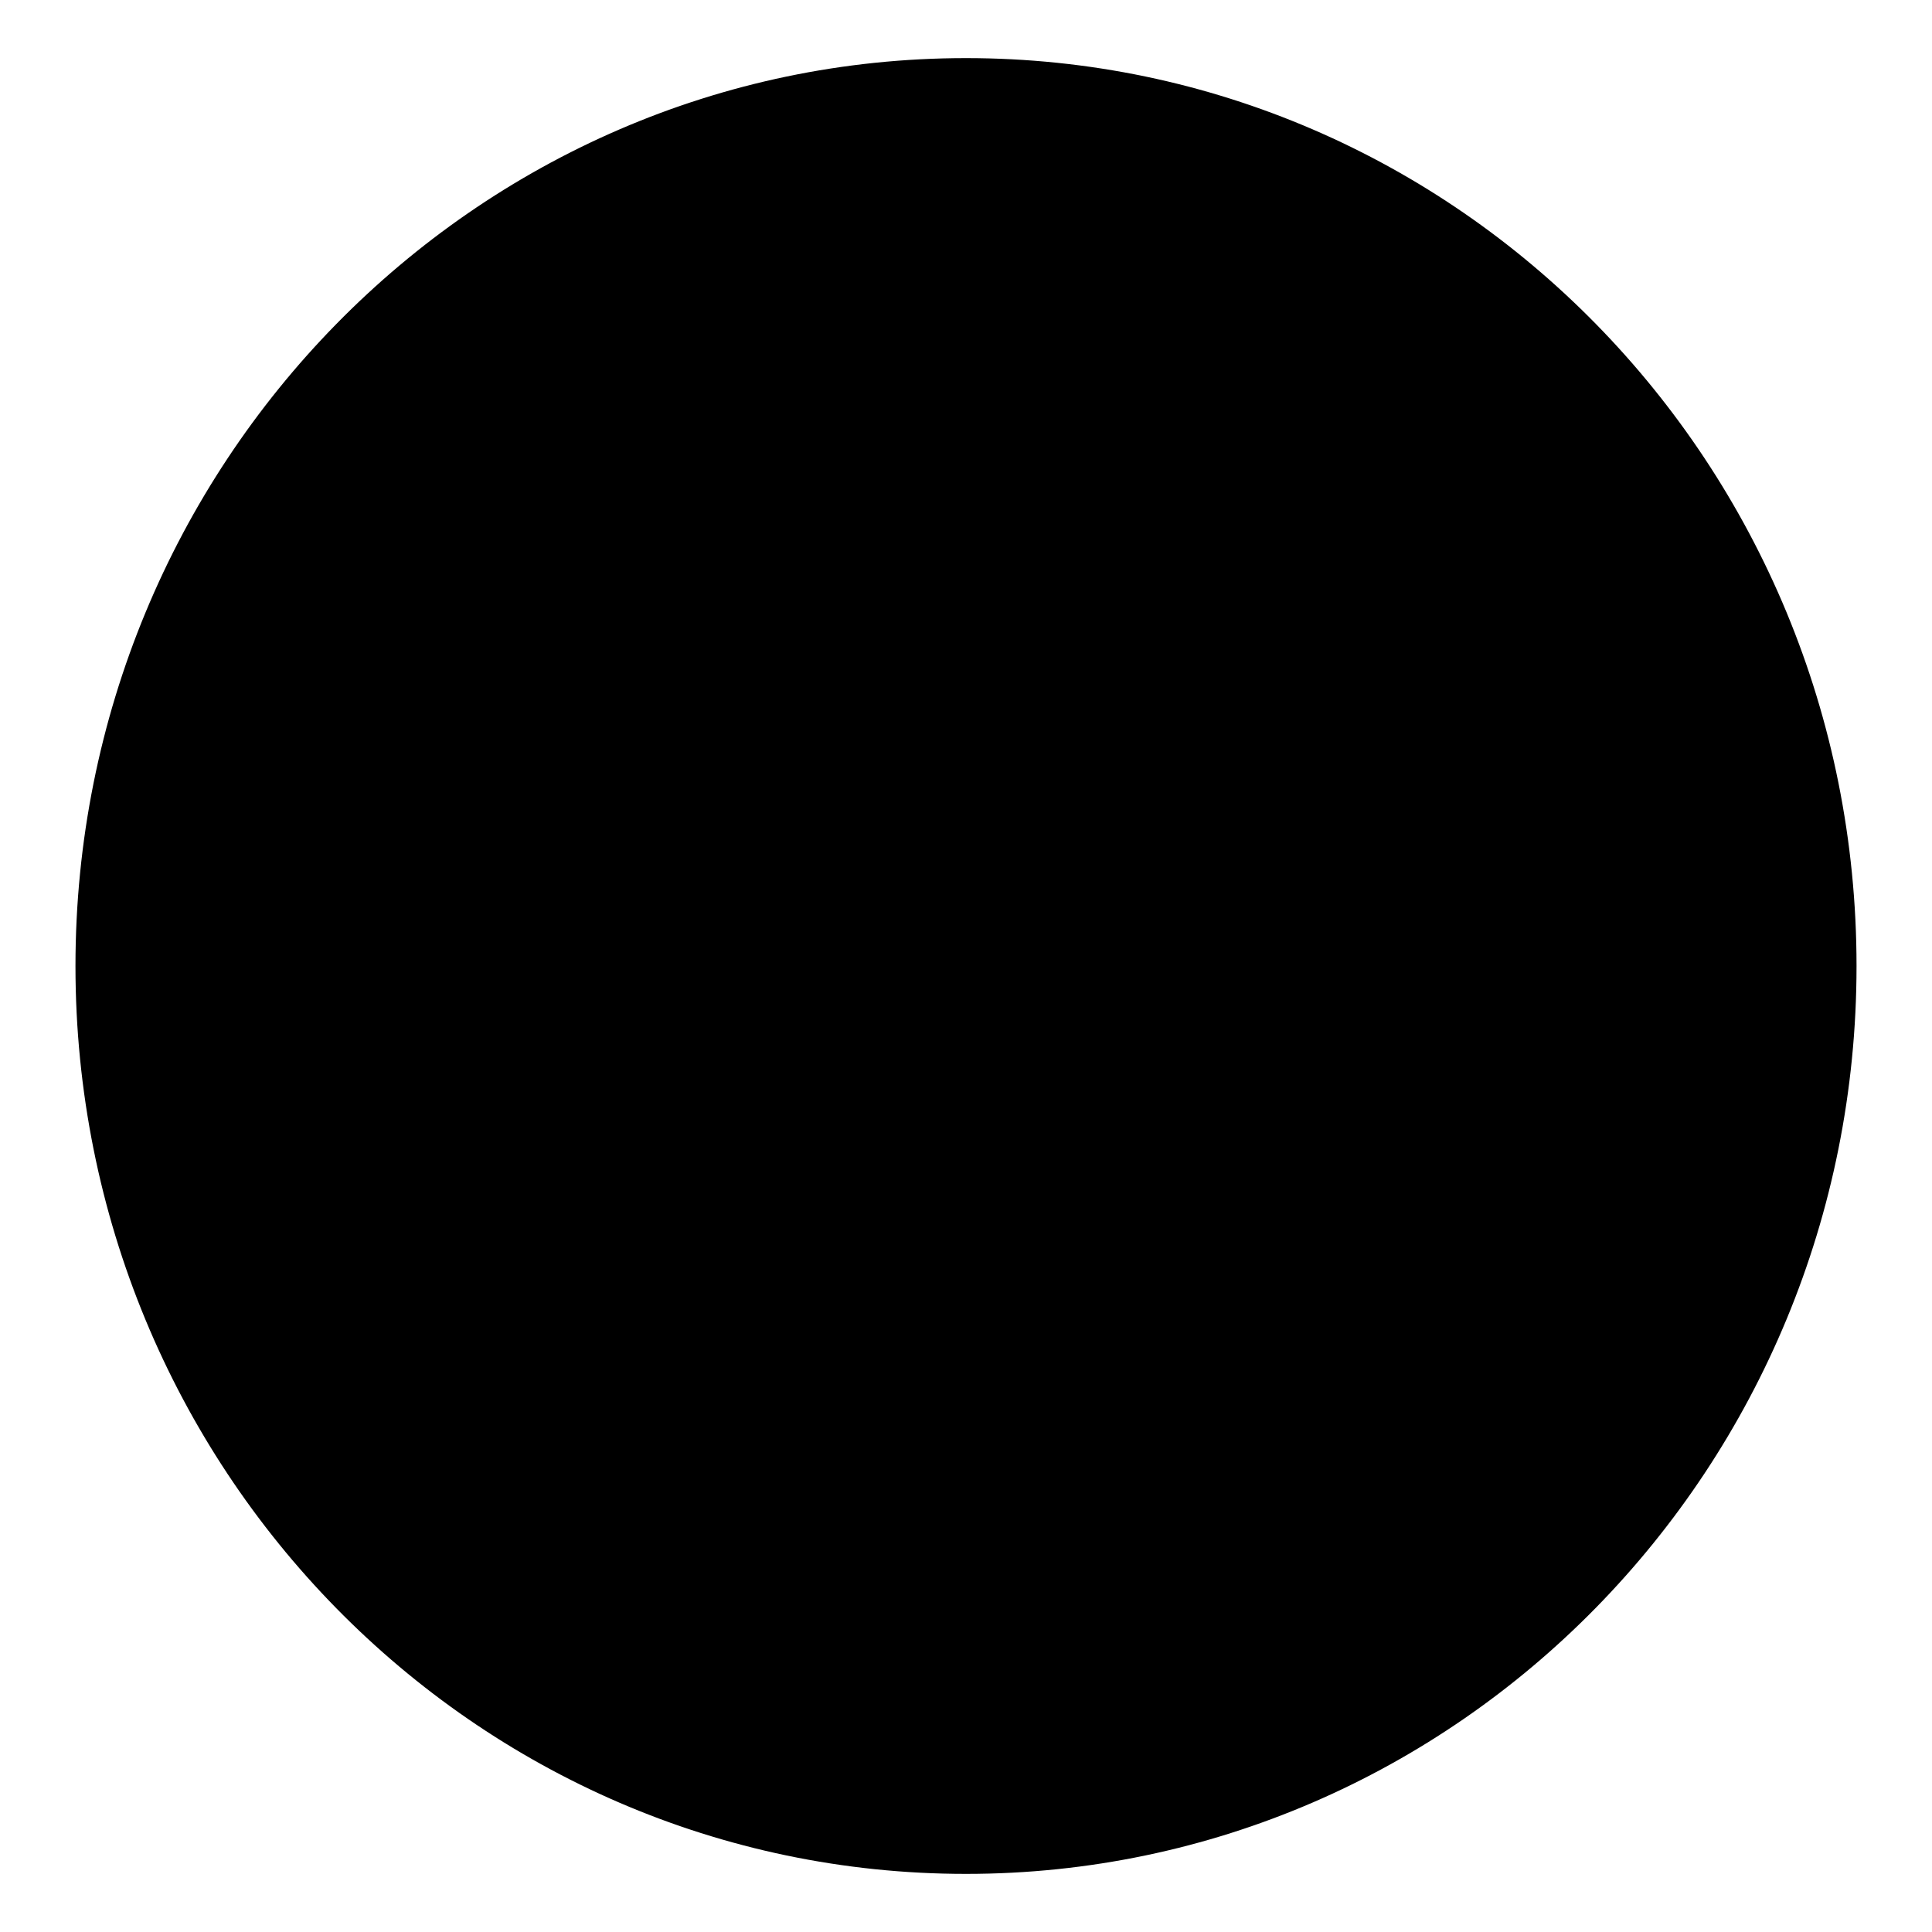 <?xml version="1.0" encoding="utf-8"?>
<!-- Svg Vector Icons : http://www.onlinewebfonts.com/icon -->
<!DOCTYPE svg PUBLIC "-//W3C//DTD SVG 1.1//EN" "http://www.w3.org/Graphics/SVG/1.1/DTD/svg11.dtd">
<svg version="1.1" xmlns="http://www.w3.org/2000/svg" xmlns:xlink="http://www.w3.org/1999/xlink" x="0px" y="0px" viewBox="0 0 256 256" enable-background="new 0 0 256 256" xml:space="preserve">
<g><g><path fill="#000000" d="M128,7.7c65.2,0,118,53.8,118,120.3c0,66.4-52.8,120.3-118,120.3c-65.2,0-118-53.8-118-120.3C10,61.6,62.8,7.7,128,7.7z M128,13.7c61.9,0,112.1,51.2,112.1,114.3S189.9,242.3,128,242.3c-61.9,0-112.1-51.2-112.1-114.3S66.1,13.7,128,13.7z M147.5,187.1v-20.6h3.4c8.9,0,27.6-3,29.2-14.1l6.8,0.2c-1.4,14.9-19.2,19.4-31.5,20.4l-1.1,0.1v13.9L147.5,187.1L147.5,187.1z M128,168.6l1.6-0.9c24-13.1,53.2-34.5,53.2-64.9c0-16.9-11.2-33.9-29.5-33.9c-9.3,0-17.9,3.3-24.6,9.8l-0.8,0.8l-0.8-0.8c-6.8-6.4-15.5-9.8-24.9-9.8c-18.5,0-29,17.2-29,34.1c0,30.3,29.2,51.7,53.1,64.7L128,168.6L128,168.6z M128.1,90.8l2.8-4.3c1.1-1.8,3.9-4.3,5.6-5.5c5-3.6,10.8-5.3,16.9-5.3c14.6,0,22.7,13.9,22.7,27.1c0,26.3-26.9,46.2-47.5,57.7l-0.6,0.3l-0.6-0.3c-20.7-11.6-47.3-31-47.3-57.5c0-12.9,7.6-27.3,22.2-27.3c8.4,0,18,3.9,23,10.9L128.1,90.8L128.1,90.8z M102.5,120.9l3.2-6c-5-3.2-8.3-8.8-8.6-14.8l-6.8-0.3C90.4,108.3,95.2,116.5,102.5,120.9z M108.5,187.1v-20.6h-3.4c-8.9,0-27.6-3-29.2-14.1l-6.8,0.2c1.4,14.9,19.2,19.4,31.5,20.4l1.1,0.1v13.9L108.5,187.1L108.5,187.1z"/></g></g>
</svg>